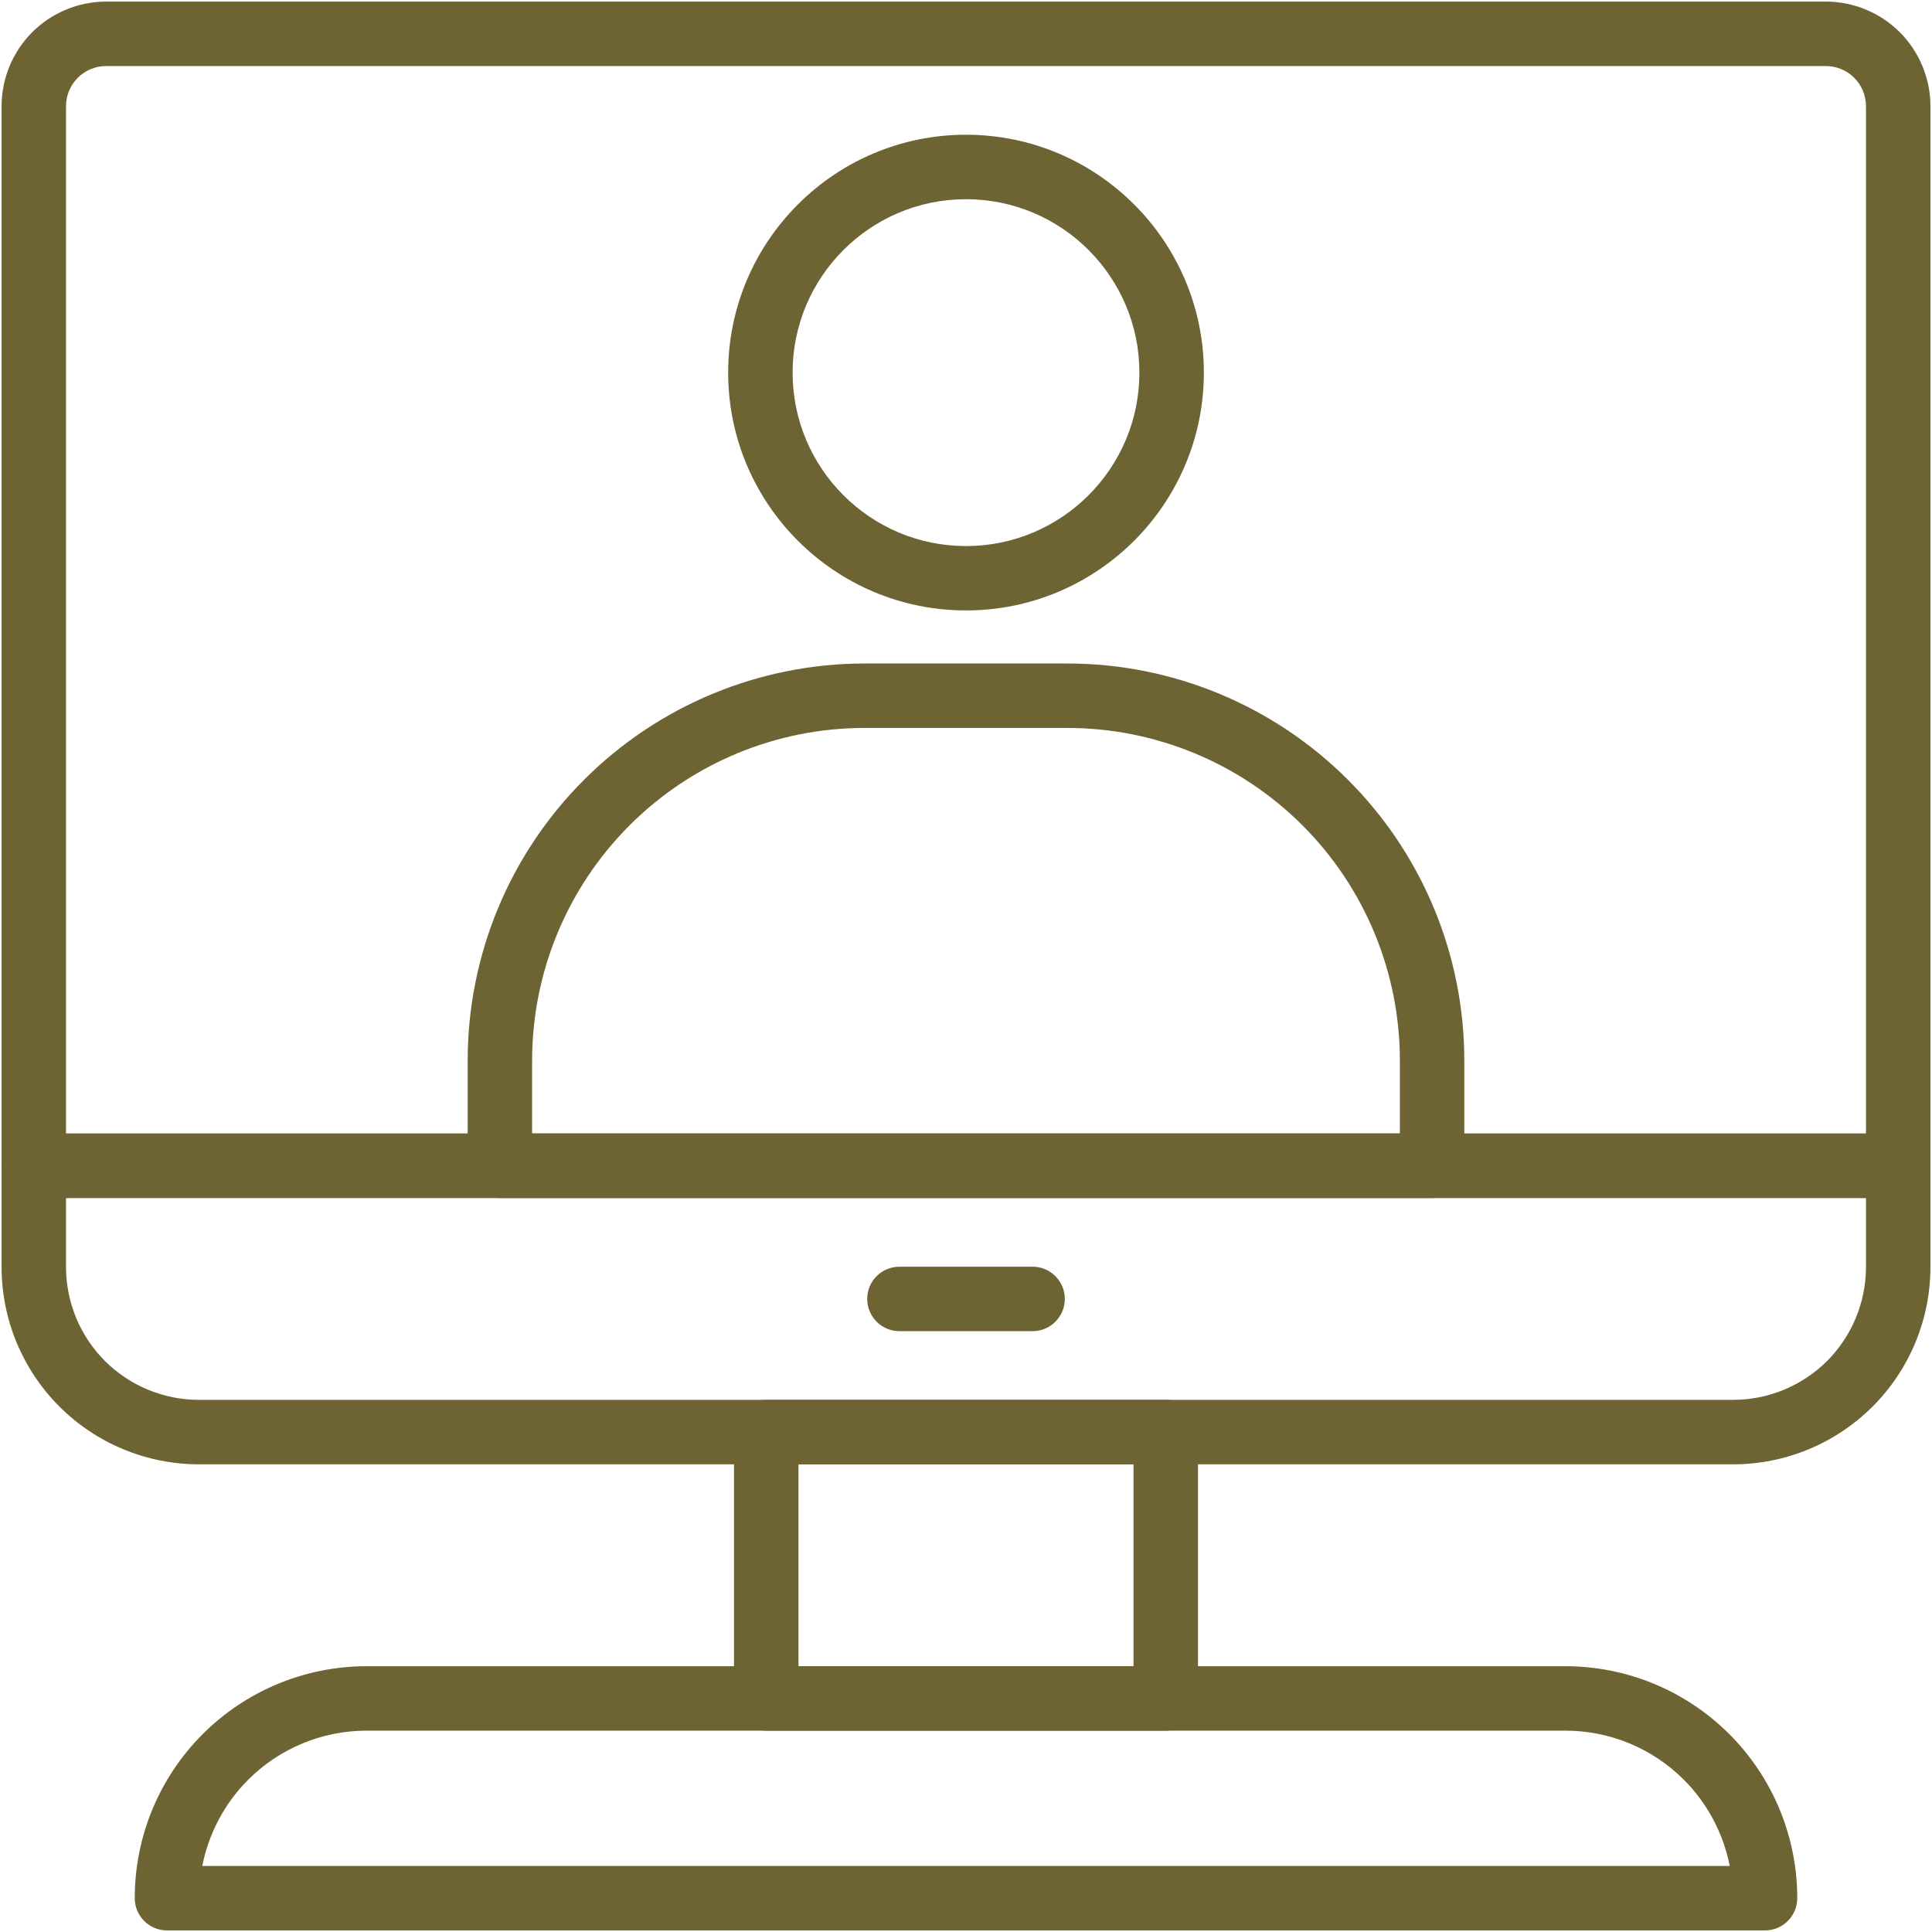 <?xml version="1.0" encoding="UTF-8"?> <svg xmlns="http://www.w3.org/2000/svg" xmlns:xlink="http://www.w3.org/1999/xlink" width="300" zoomAndPan="magnify" viewBox="0 0 224.88 225" height="300" preserveAspectRatio="xMidYMid meet" version="1.0"><defs><clipPath id="f6759eb11e"><path d="M 0 0.059 L 224.762 0.059 L 224.762 140 L 0 140 Z M 0 0.059 " clip-rule="nonzero"></path></clipPath><clipPath id="9bb4f711e1"><path d="M 0 132 L 224.762 132 L 224.762 171 L 0 171 Z M 0 132 " clip-rule="nonzero"></path></clipPath><clipPath id="84e3015ec8"><path d="M 15 194 L 210 194 L 210 224.938 L 15 224.938 Z M 15 194 " clip-rule="nonzero"></path></clipPath></defs><g clip-path="url(#f6759eb11e)"><path fill="#6e6332" d="M 224.758 12.367 C 224.758 9.141 223.469 6.039 221.188 3.75 C 218.902 1.473 215.801 0.184 212.574 0.184 C 177.957 0.184 46.922 0.184 12.305 0.184 C 9.082 0.184 5.98 1.473 3.691 3.75 C 1.41 6.039 0.125 9.141 0.125 12.367 C 0.125 41.445 0.125 135.762 0.125 135.762 C 0.125 137.832 1.809 139.516 3.879 139.516 L 221.004 139.516 C 223.074 139.516 224.758 137.832 224.758 135.762 Z M 217.25 132.012 L 217.25 12.367 C 217.25 11.125 216.762 9.938 215.887 9.062 C 215 8.18 213.812 7.691 212.574 7.691 C 177.957 7.691 46.922 7.691 12.305 7.691 C 11.066 7.691 9.879 8.18 8.996 9.062 C 8.117 9.938 7.629 11.125 7.629 12.367 L 7.629 132.012 Z M 217.25 132.012 " fill-opacity="1" fill-rule="evenodd"></path></g><g clip-path="url(#9bb4f711e1)"><path fill="#6e6332" d="M 224.758 135.762 C 224.758 133.691 223.074 132.012 221.004 132.012 L 3.879 132.012 C 1.809 132.012 0.125 133.691 0.125 135.762 L 0.125 147.551 C 0.125 153.645 2.543 159.492 6.855 163.805 C 11.168 168.113 17.012 170.535 23.109 170.535 C 64.285 170.535 160.594 170.535 201.773 170.535 C 207.867 170.535 213.715 168.113 218.023 163.805 C 222.336 159.492 224.758 153.645 224.758 147.551 C 224.758 141.215 224.758 135.762 224.758 135.762 Z M 217.25 139.516 L 7.629 139.516 L 7.629 147.551 C 7.629 151.66 9.258 155.59 12.16 158.5 C 15.066 161.398 19 163.027 23.109 163.027 C 64.285 163.027 160.594 163.027 201.773 163.027 C 205.883 163.027 209.812 161.398 212.723 158.5 C 215.621 155.59 217.25 151.66 217.25 147.551 Z M 217.25 139.516 " fill-opacity="1" fill-rule="evenodd"></path></g><path fill="#6e6332" d="M 139.457 166.781 C 139.457 164.711 137.773 163.027 135.703 163.027 L 89.176 163.027 C 87.105 163.027 85.422 164.711 85.422 166.781 L 85.422 197.801 C 85.422 199.871 87.105 201.551 89.176 201.551 L 135.703 201.551 C 137.773 201.551 139.457 199.871 139.457 197.801 Z M 92.93 170.535 L 92.93 194.047 L 131.949 194.047 L 131.949 170.535 Z M 92.93 170.535 " fill-opacity="1" fill-rule="evenodd"></path><g clip-path="url(#84e3015ec8)"><path fill="#6e6332" d="M 209.246 221.047 C 209.246 213.891 206.402 207.02 201.336 201.957 C 196.273 196.891 189.402 194.047 182.246 194.047 C 146.488 194.047 78.391 194.047 42.633 194.047 C 35.477 194.047 28.605 196.891 23.543 201.957 C 18.48 207.02 15.633 213.891 15.633 221.047 C 15.633 221.055 15.633 221.062 15.633 221.062 C 15.633 223.133 17.316 224.816 19.387 224.816 L 205.492 224.816 C 207.562 224.816 209.246 223.133 209.246 221.062 Z M 201.383 217.309 C 200.641 213.531 198.793 210.02 196.035 207.262 C 192.375 203.605 187.418 201.551 182.246 201.551 C 146.488 201.551 78.391 201.551 42.633 201.551 C 37.461 201.551 32.508 203.605 28.848 207.262 C 26.086 210.02 24.242 213.531 23.496 217.309 Z M 201.383 217.309 " fill-opacity="1" fill-rule="evenodd"></path></g><path fill="#6e6332" d="M 104.684 155.027 L 120.195 155.027 C 122.266 155.027 123.949 153.344 123.949 151.273 C 123.949 149.203 122.266 147.52 120.195 147.52 L 104.684 147.52 C 102.613 147.52 100.934 149.203 100.934 151.273 C 100.934 153.344 102.613 155.027 104.684 155.027 Z M 104.684 155.027 " fill-opacity="1" fill-rule="evenodd"></path><path fill="#6e6332" d="M 170.473 123.512 C 170.473 111.242 165.605 99.488 156.926 90.82 C 148.258 82.148 136.504 77.27 124.242 77.27 C 116.488 77.27 108.391 77.27 100.637 77.27 C 88.379 77.27 76.621 82.148 67.953 90.82 C 59.273 99.488 54.406 111.242 54.406 123.512 C 54.406 130.629 54.406 135.762 54.406 135.762 C 54.406 137.832 56.09 139.516 58.16 139.516 L 166.723 139.516 C 168.793 139.516 170.473 137.832 170.473 135.762 Z M 162.969 132.012 L 162.969 123.512 C 162.969 113.238 158.891 103.387 151.625 96.121 C 144.363 88.855 134.508 84.777 124.242 84.777 C 116.488 84.777 108.391 84.777 100.637 84.777 C 90.371 84.777 80.516 88.855 73.258 96.121 C 65.992 103.387 61.91 113.238 61.91 123.512 L 61.91 132.012 Z M 162.969 132.012 " fill-opacity="1" fill-rule="evenodd"></path><path fill="#6e6332" d="M 112.441 15.691 C 97.156 15.691 84.742 28.109 84.742 43.391 C 84.742 58.684 97.156 71.09 112.441 71.09 C 127.723 71.09 140.141 58.684 140.141 43.391 C 140.141 28.109 127.723 15.691 112.441 15.691 Z M 112.441 23.199 C 123.582 23.199 132.633 32.25 132.633 43.391 C 132.633 54.543 123.582 63.594 112.441 63.594 C 101.297 63.594 92.246 54.543 92.246 43.391 C 92.246 32.25 101.297 23.199 112.441 23.199 Z M 112.441 23.199 " fill-opacity="1" fill-rule="evenodd"></path></svg> 